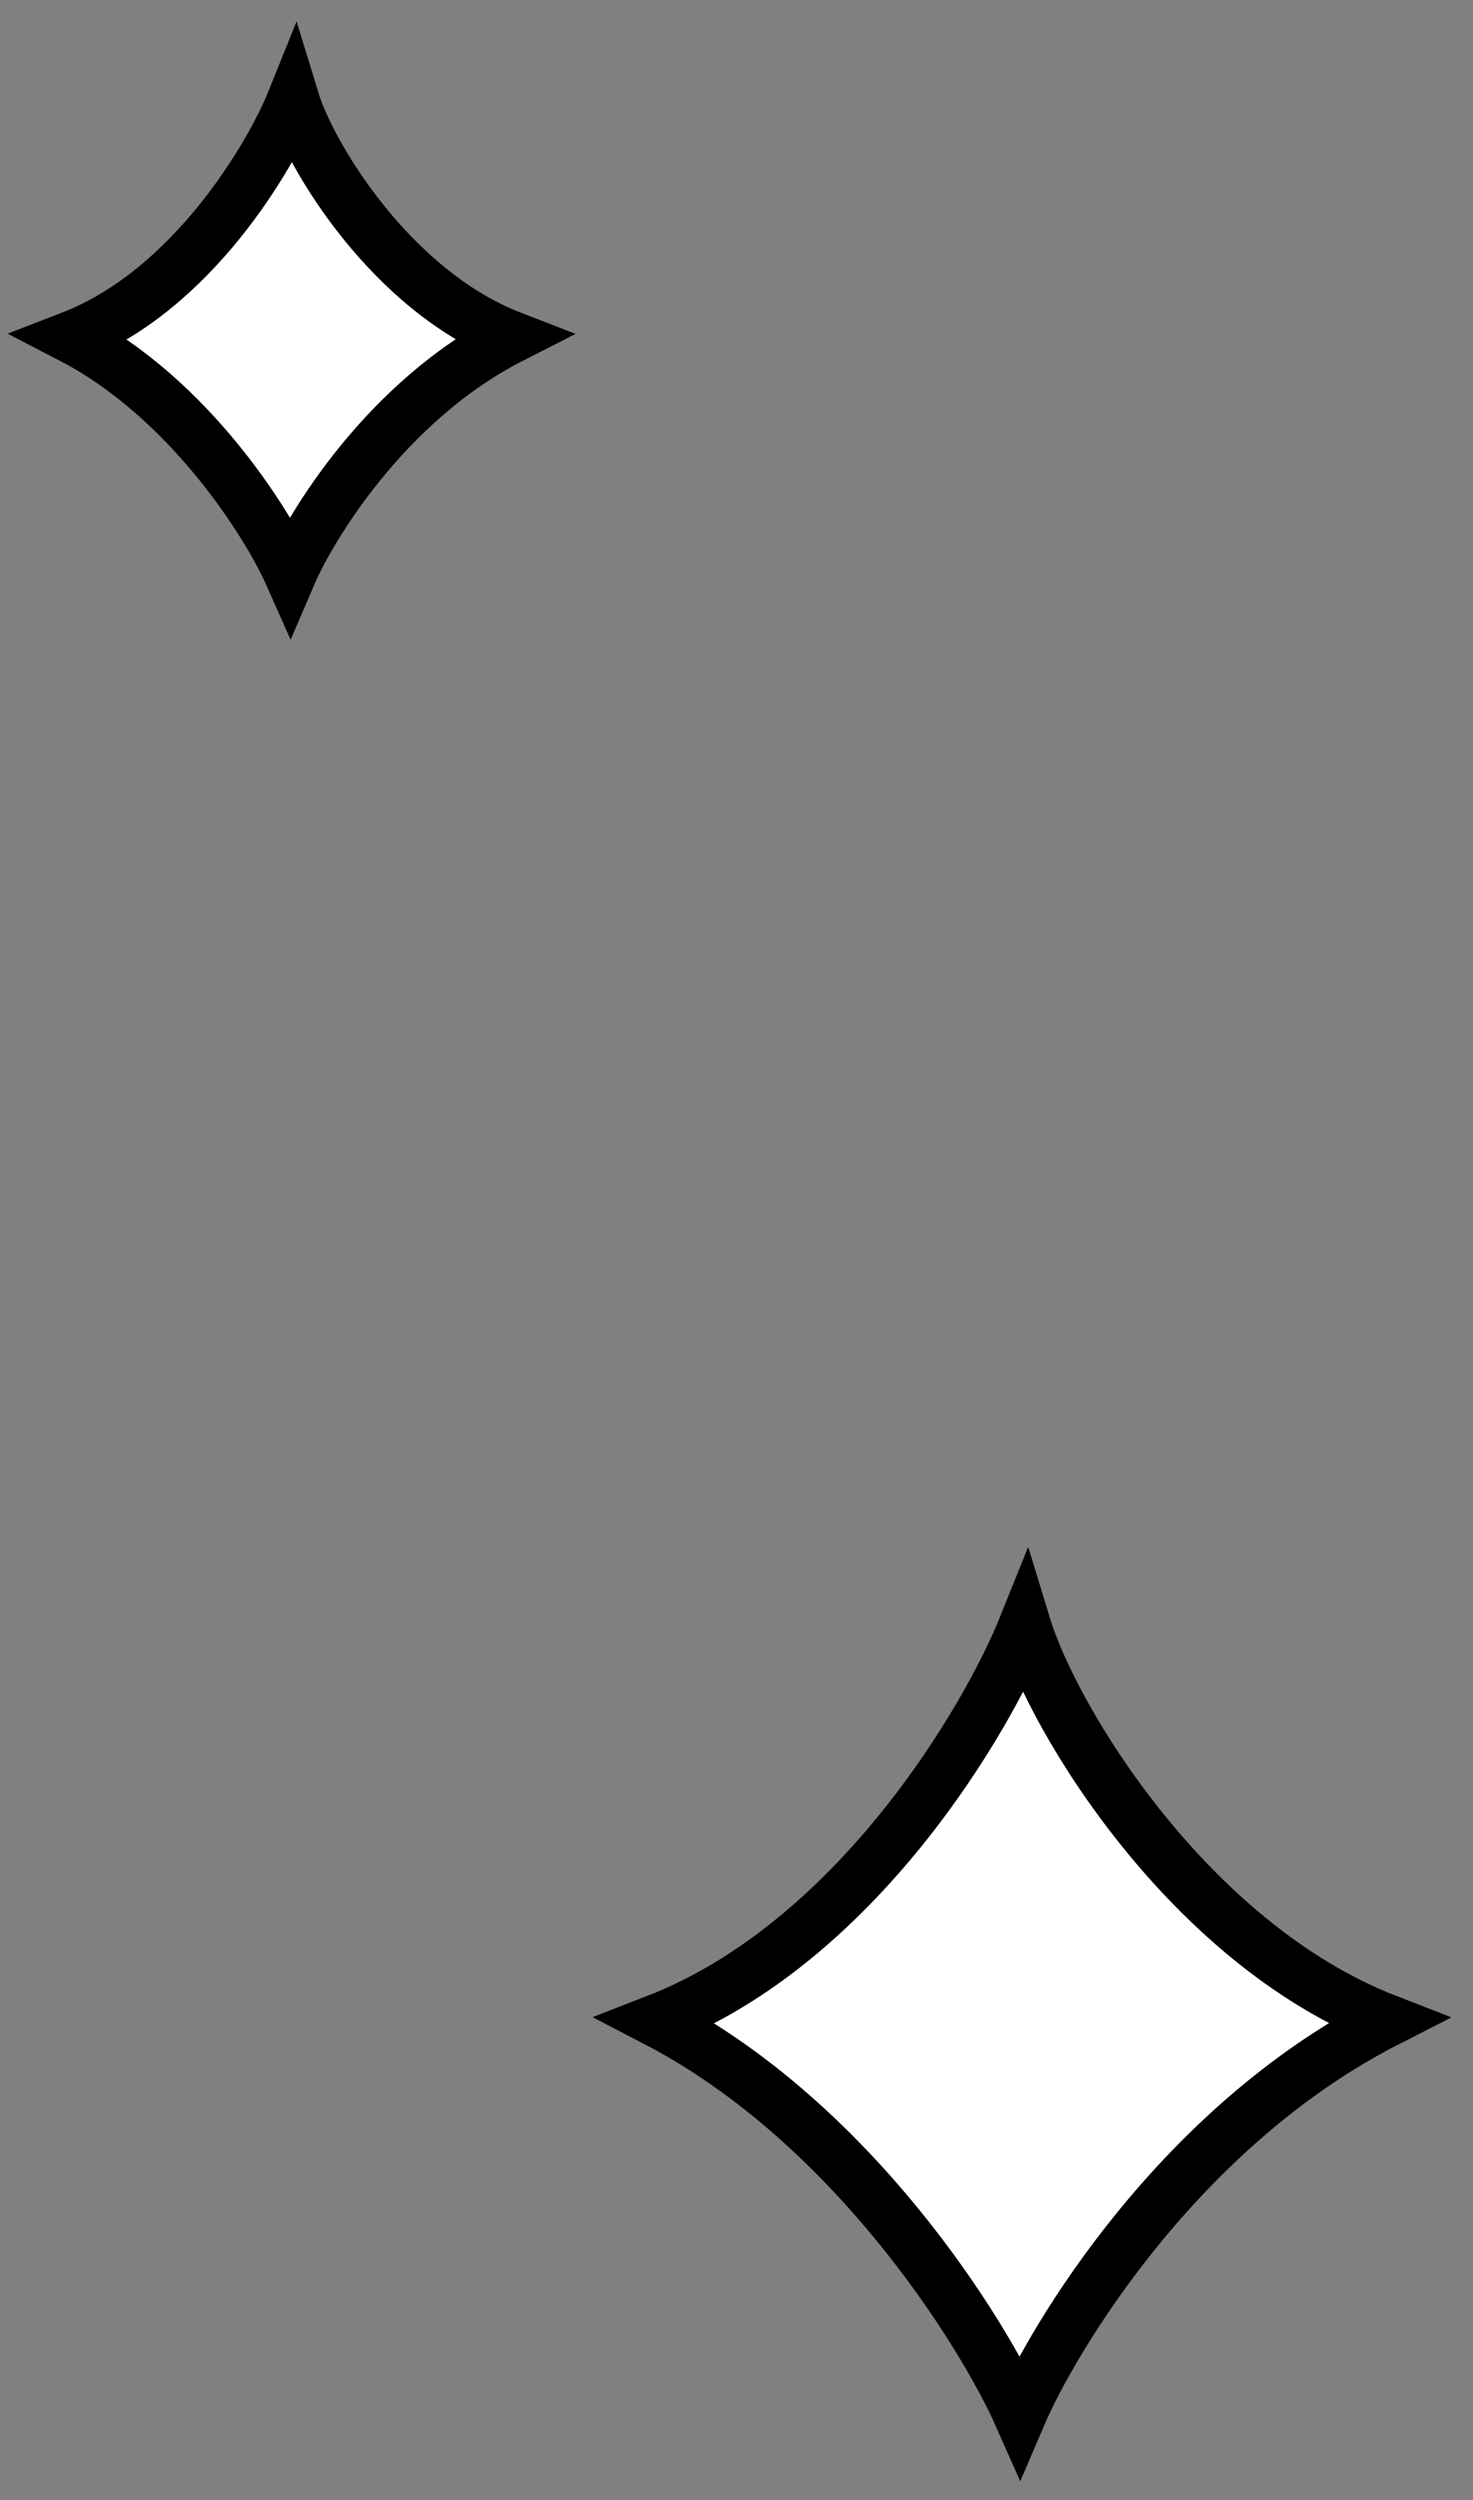 <?xml version="1.0" encoding="UTF-8"?>
<svg width="56px" height="95px" viewBox="0 0 56 95" version="1.1" xmlns="http://www.w3.org/2000/svg" xmlns:xlink="http://www.w3.org/1999/xlink">
    <rect x="0" y="0" width="56" height="95" fill="#808080" stroke="none"/>
    <title>Stars-2</title>
    <g id="SMB-Resource-Hub" stroke="none" stroke-width="1" fill="none" fill-rule="evenodd">
        <g id="Stars-2" transform="translate(2.72, 3.812)" fill="#FFFFFF" stroke="#000000" stroke-width="2">
            <path d="M8.313,18 C7.496,16.162 4.519,11.341 -1.8189894e-12,9 C4.571,7.231 7.566,2.137 8.427,0 C9.085,2.148 12.179,7.245 16.714,9 C11.926,11.436 9.057,16.267 8.313,18 Z" id="Path-Copy-7"></path>
            <path d="M36.051,87.971 C34.692,84.907 29.745,76.873 22.233,72.971 C29.83,70.023 34.809,61.533 36.241,57.971 C37.334,61.551 42.478,70.046 50.016,72.971 C42.057,77.031 37.288,85.082 36.051,87.971 Z" id="Path-Copy-6"></path>
        </g>
    </g>
</svg>